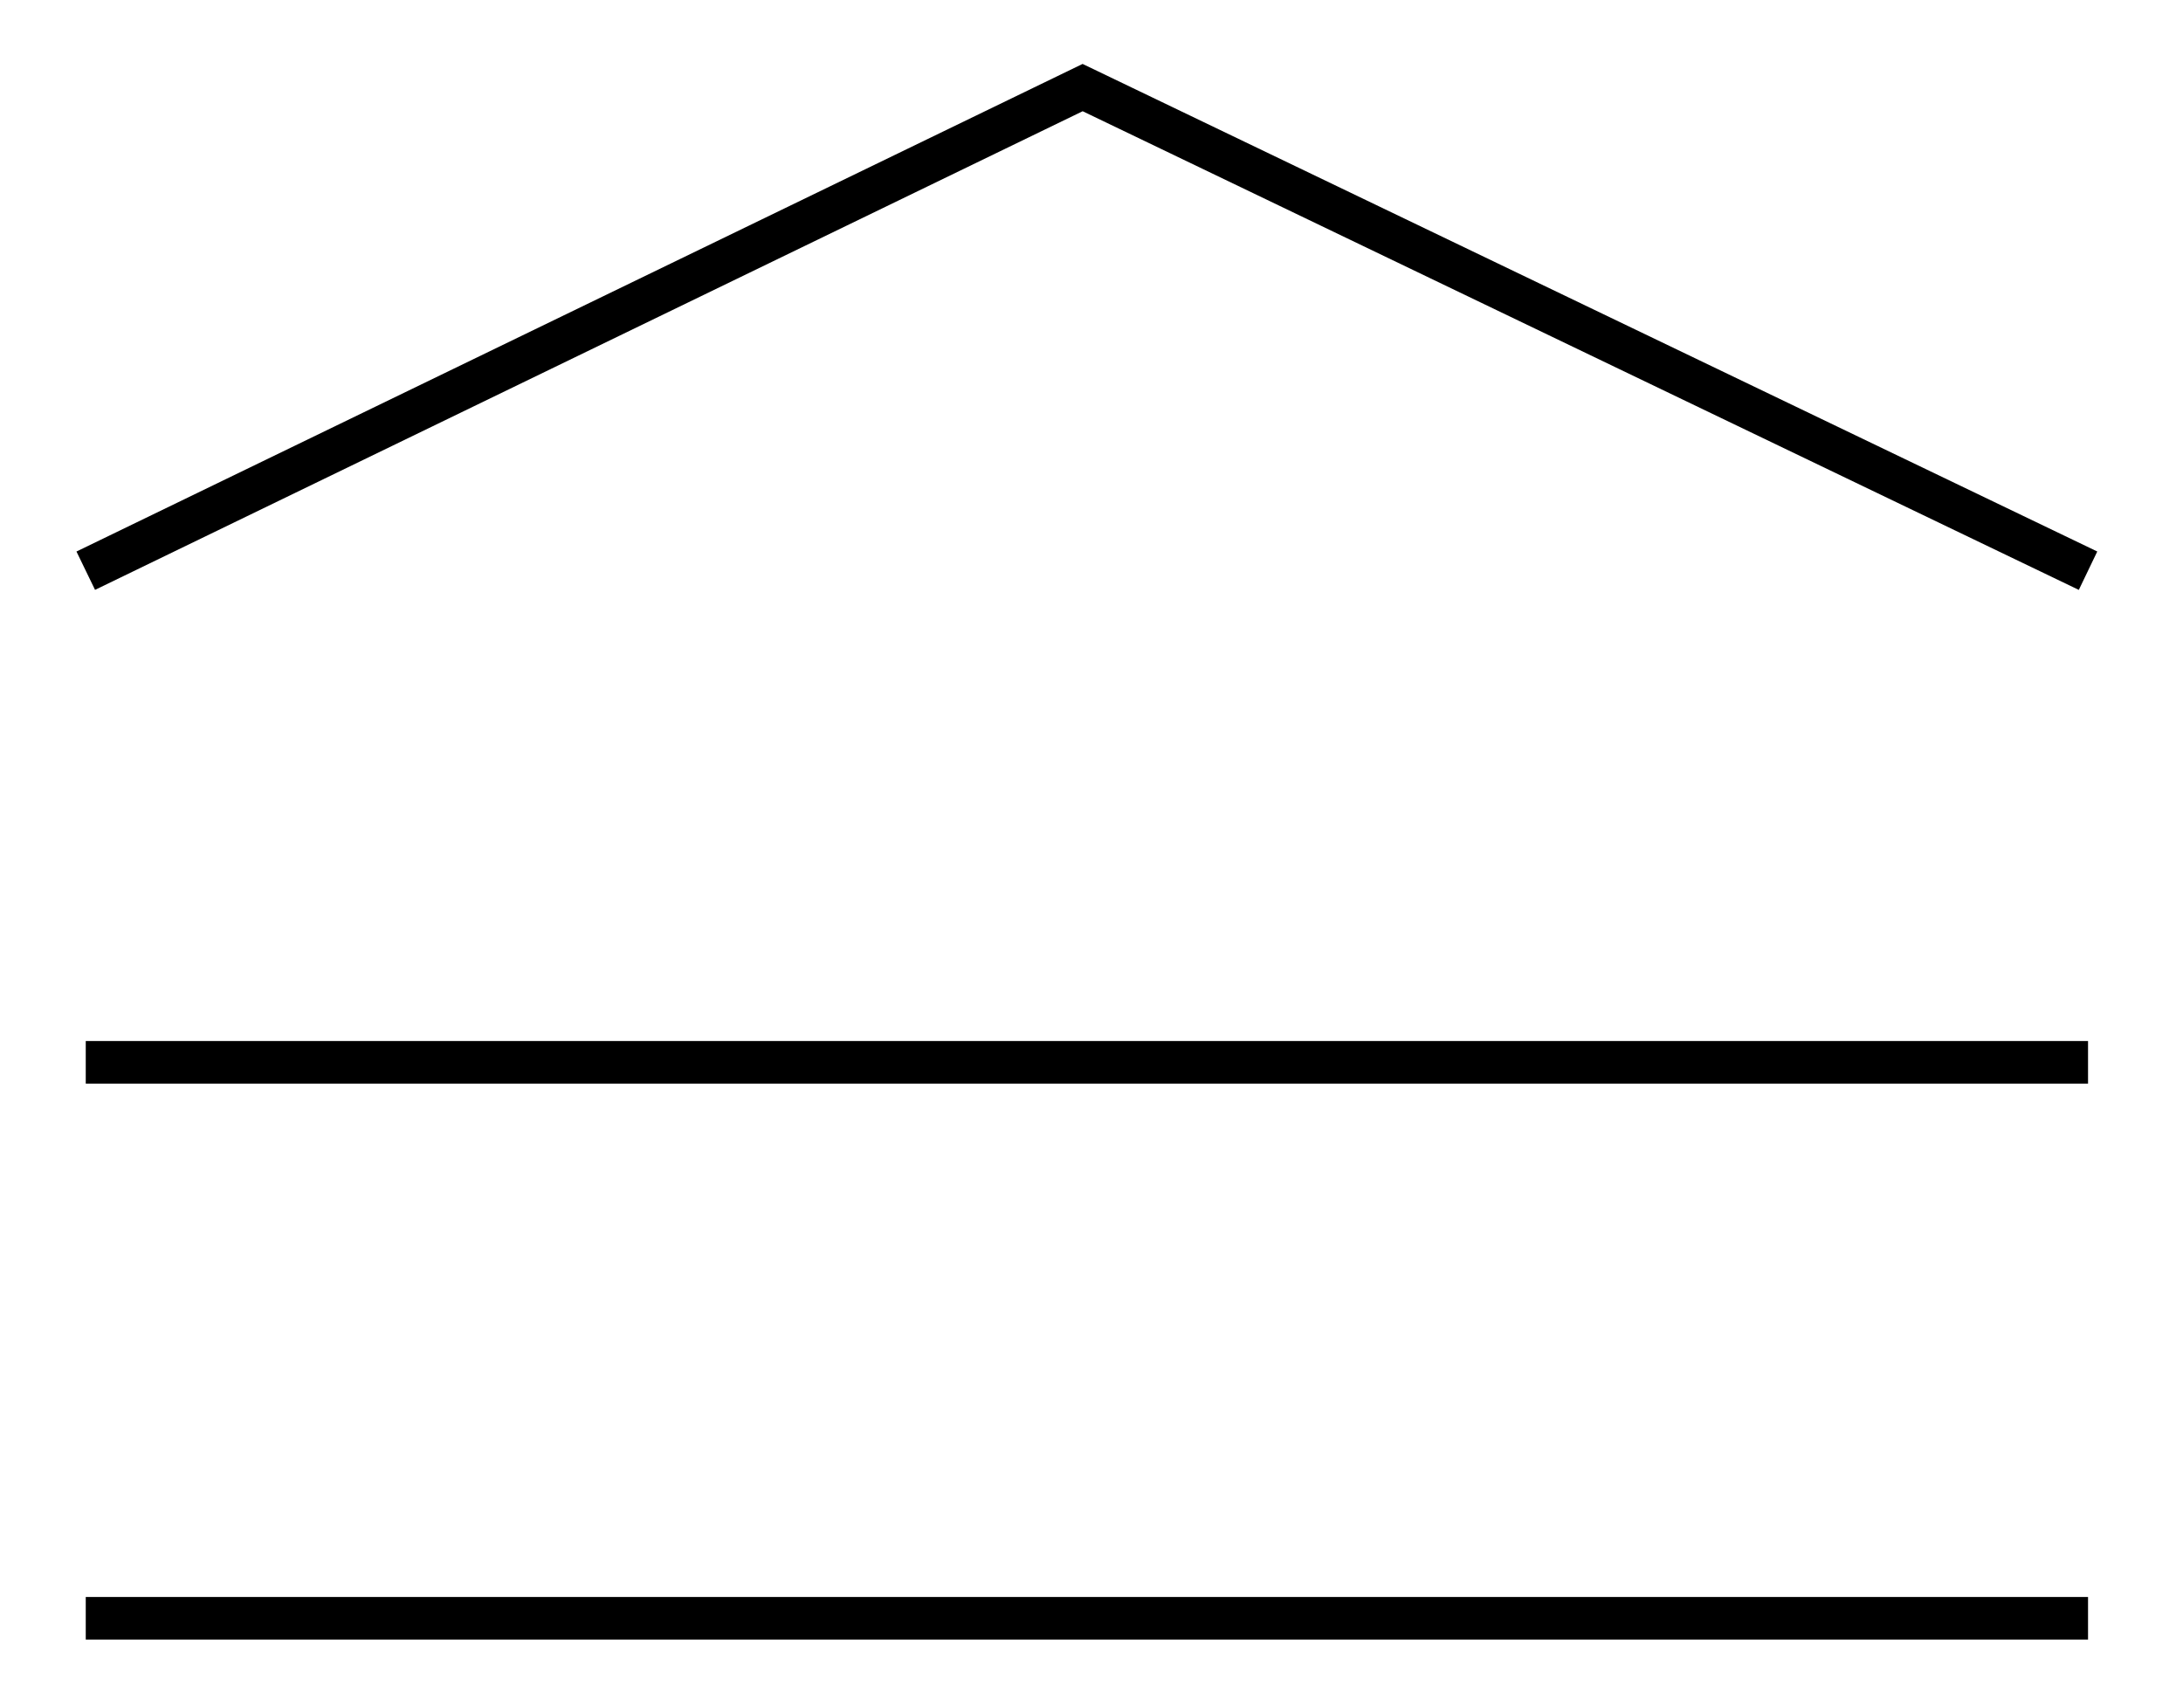 <?xml version="1.0" encoding="UTF-8" standalone="no"?>
<!DOCTYPE svg PUBLIC "-//W3C//DTD SVG 1.1//EN" "http://www.w3.org/Graphics/SVG/1.1/DTD/svg11.dtd">
<svg width="100%" height="100%" viewBox="0 0 427 334" version="1.1" xmlns="http://www.w3.org/2000/svg" xmlns:xlink="http://www.w3.org/1999/xlink" xml:space="preserve" xmlns:serif="http://www.serif.com/" style="fill-rule:evenodd;clip-rule:evenodd;">
    <g transform="matrix(1,0,0,1,-10632.8,-255.691)">
        <g transform="matrix(8.333,0,0,8.333,0,0)">
            <g id="_--IDML-" serif:id=" [IDML]" transform="matrix(1,0,0,1,767,1631.08)">
                <path d="M511,-1587L534.4,-1598.34L558,-1587" style="fill:none;fill-rule:nonzero;stroke:black;stroke-width:1px;"/>
            </g>
        </g>
        <g transform="matrix(8.333,0,0,8.333,0,0)">
            <g id="_--IDML-1" serif:id=" [IDML]" transform="matrix(1,0,0,1,767,1642.62)">
                <path d="M511,-1587L558,-1587" style="fill:none;fill-rule:nonzero;stroke:black;stroke-width:1px;"/>
            </g>
        </g>
        <g transform="matrix(8.333,0,0,8.333,0,0)">
            <g id="_--IDML-2" serif:id=" [IDML]" transform="matrix(1,0,0,1,767,1655.67)">
                <path d="M511,-1587L558,-1587" style="fill:none;fill-rule:nonzero;stroke:black;stroke-width:1px;"/>
            </g>
        </g>
    </g>
</svg>
